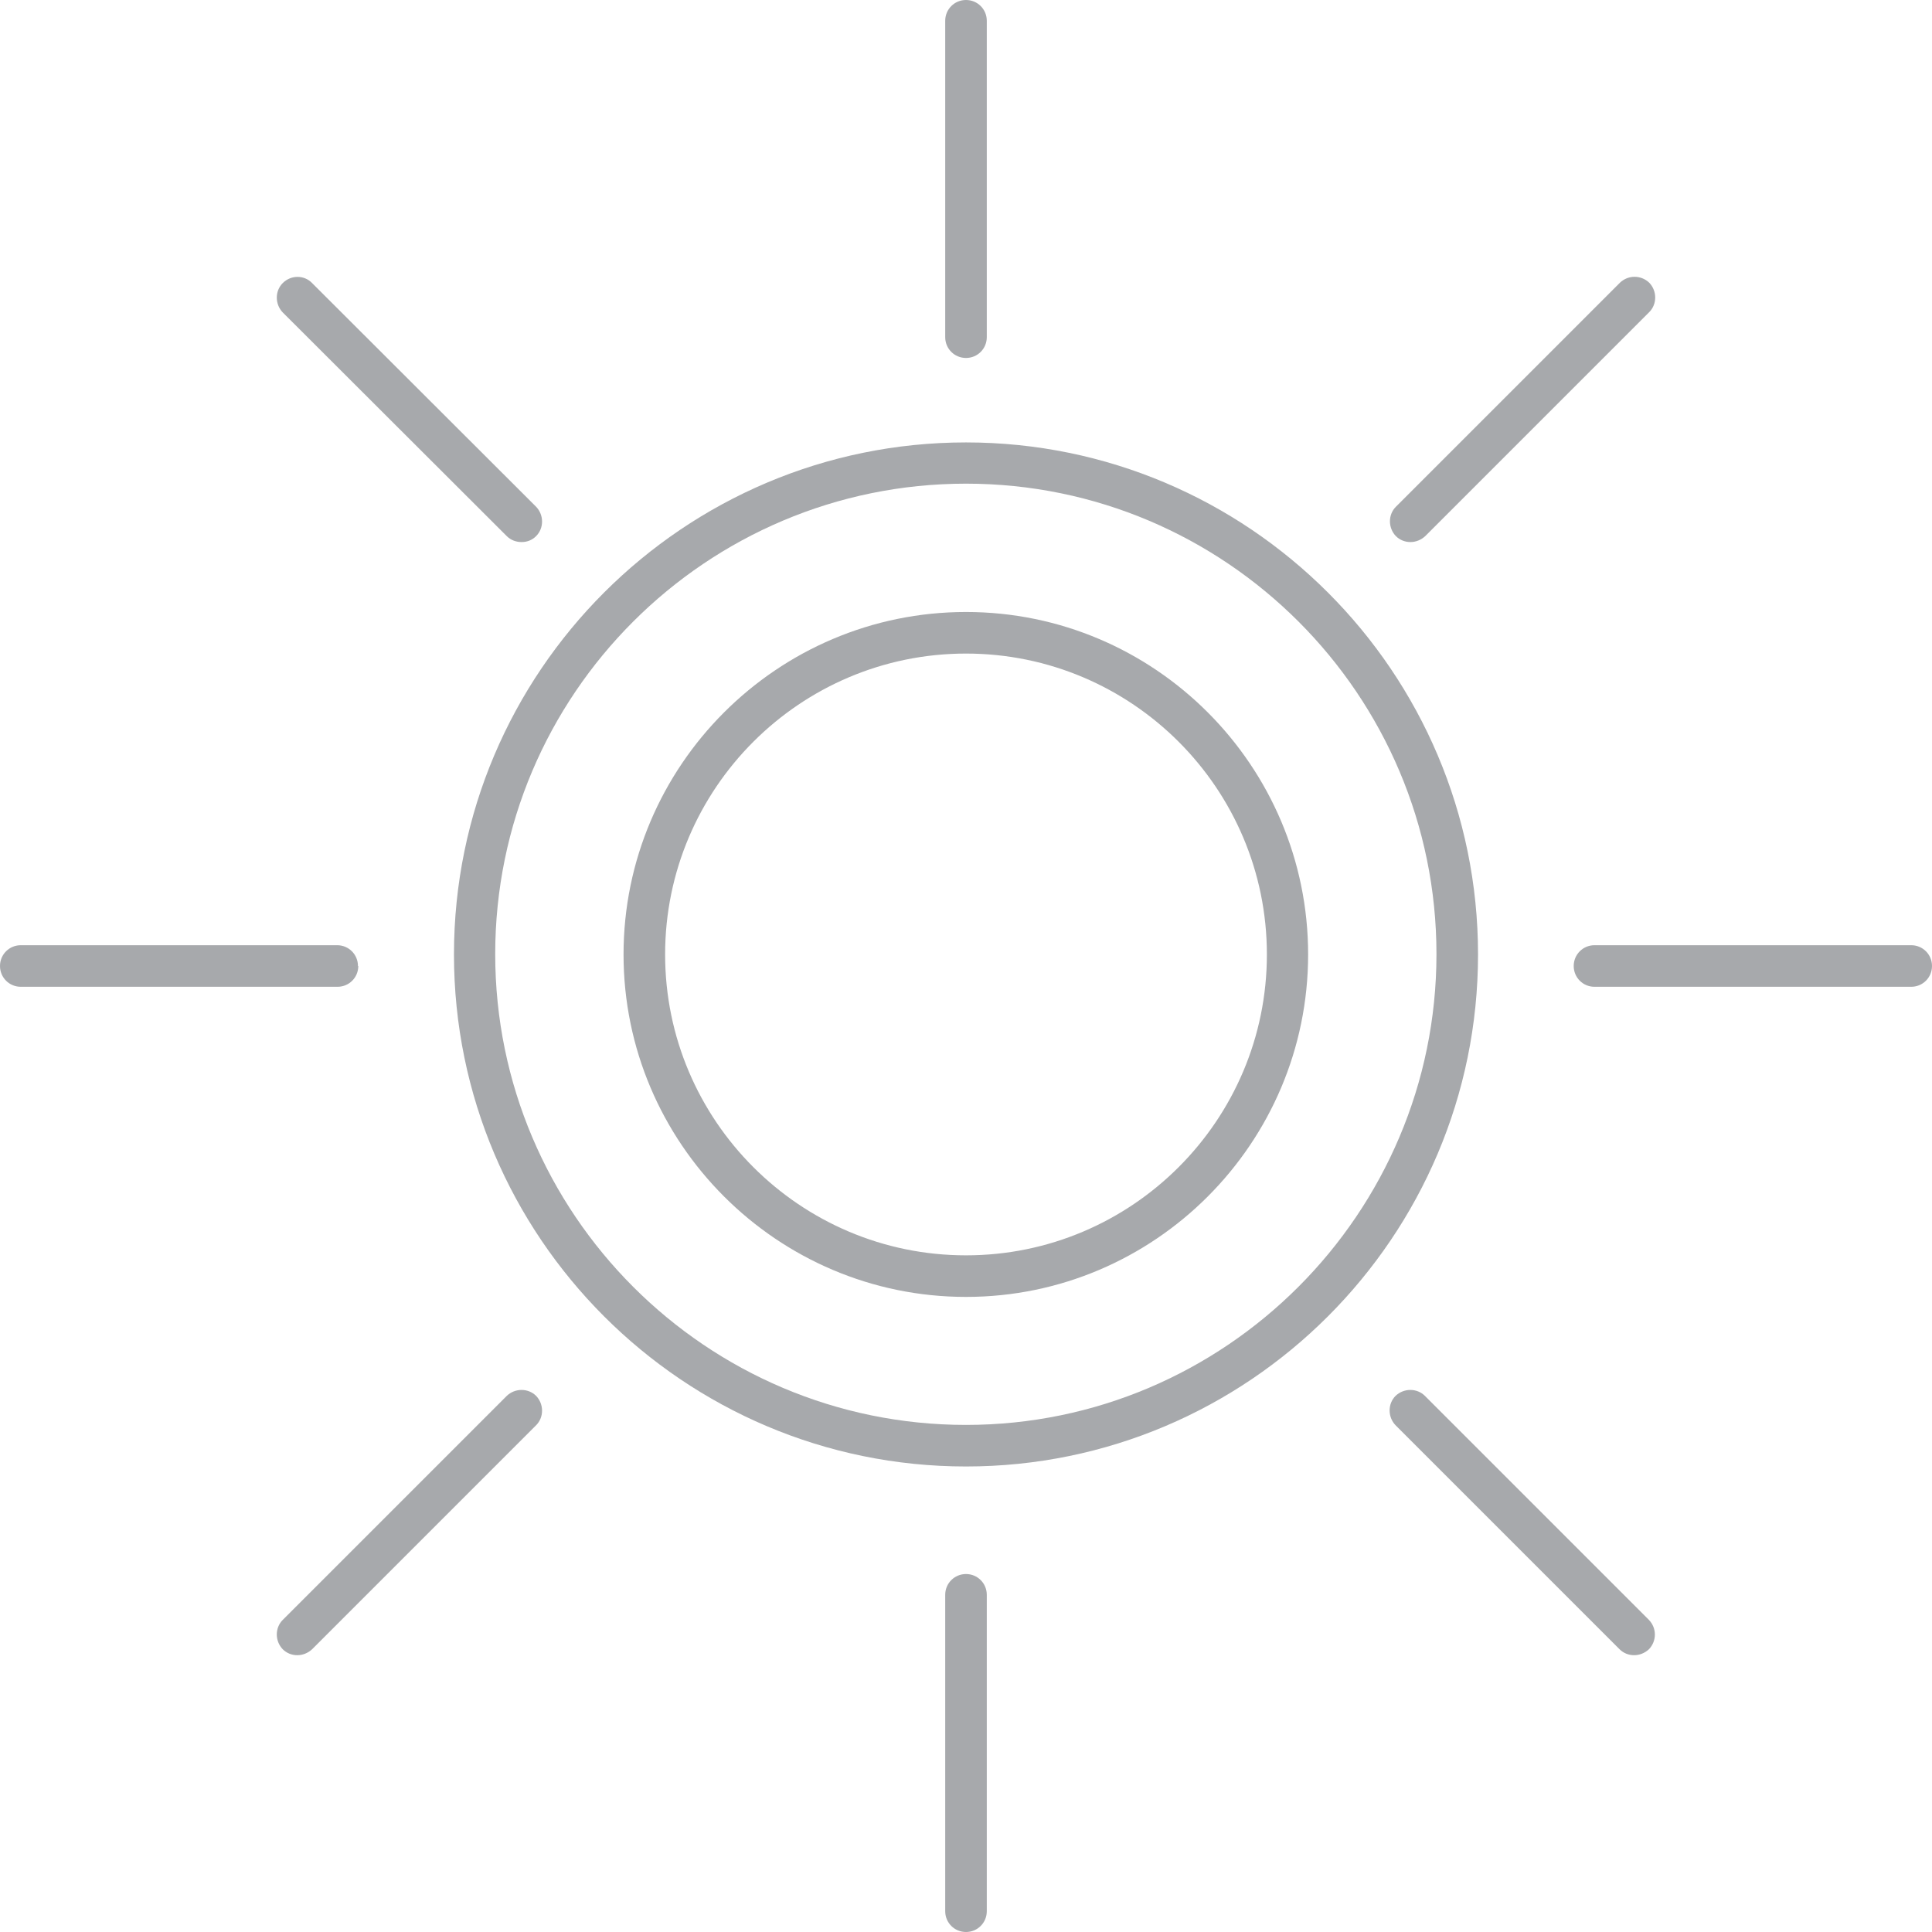 <?xml version="1.0" encoding="UTF-8"?>
<svg id="_레이어_2" data-name="레이어 2" xmlns="http://www.w3.org/2000/svg" viewBox="0 0 58.56 58.56">
  <defs>
    <style>
      .cls-1 {
        fill: #a7a9ac;
        stroke-width: 0px;
      }
    </style>
  </defs>
  <g id="Layer_1" data-name="Layer 1">
    <g>
      <path class="cls-1" d="M29.28,43.19c-7.87,0-14.27-6.4-14.27-14.27s6.4-14.26,14.27-14.26,14.26,6.4,14.26,14.26-6.4,14.27-14.26,14.27M29.28,13.41c-8.56,0-15.52,6.96-15.52,15.52s6.96,15.52,15.52,15.52,15.52-6.96,15.52-15.52-6.96-15.52-15.52-15.52"/>
      <path class="cls-1" d="M29.28,38.05c-5.03,0-9.12-4.09-9.12-9.12s4.09-9.12,9.12-9.12,9.12,4.09,9.12,9.12-4.09,9.12-9.12,9.12M29.28,18.55c-5.72,0-10.38,4.66-10.38,10.38s4.66,10.38,10.38,10.38,10.37-4.66,10.37-10.38-4.65-10.38-10.37-10.38"/>
      <path class="cls-1" d="M28.65.63v9.59c0,.35.28.63.63.63s.63-.28.63-.63V.63c0-.35-.28-.63-.63-.63s-.63.28-.63.63"/>
      <path class="cls-1" d="M29.91,57.93v-9.59c0-.35-.28-.63-.63-.63s-.63.28-.63.63v9.59c0,.35.28.63.63.63s.63-.28.63-.63"/>
      <path class="cls-1" d="M10.85,29.28c0-.35-.28-.63-.63-.63H.63c-.35,0-.63.28-.63.63s.28.63.63.63h9.6c.35,0,.63-.28.63-.63"/>
      <path class="cls-1" d="M57.93,28.65h-9.6c-.35,0-.63.28-.63.63s.28.63.63.63h9.6c.35,0,.63-.28.63-.63s-.28-.63-.63-.63"/>
      <path class="cls-1" d="M15.36,16.25c.12.12.28.18.45.18s.32-.06.44-.18c.24-.24.24-.64,0-.89l-6.79-6.78c-.24-.25-.64-.25-.89,0-.24.24-.24.64,0,.89l6.79,6.78Z"/>
      <path class="cls-1" d="M43.19,42.31c-.24-.24-.64-.24-.89,0-.24.24-.24.64,0,.89l6.79,6.79c.12.12.28.18.44.18s.32-.06.45-.18c.24-.25.24-.64,0-.89l-6.79-6.79Z"/>
      <path class="cls-1" d="M16.25,42.31c-.24-.24-.64-.24-.89,0l-6.79,6.79c-.24.24-.24.64,0,.89.12.12.28.18.44.18s.32-.06.45-.18l6.79-6.79c.24-.24.24-.64,0-.89"/>
      <path class="cls-1" d="M42.31,16.25c.12.12.28.18.44.18s.32-.06.45-.18l6.79-6.79c.24-.24.24-.64,0-.89-.25-.24-.64-.24-.89,0l-6.79,6.79c-.24.24-.24.64,0,.89"/>
    </g>
  </g>
</svg>